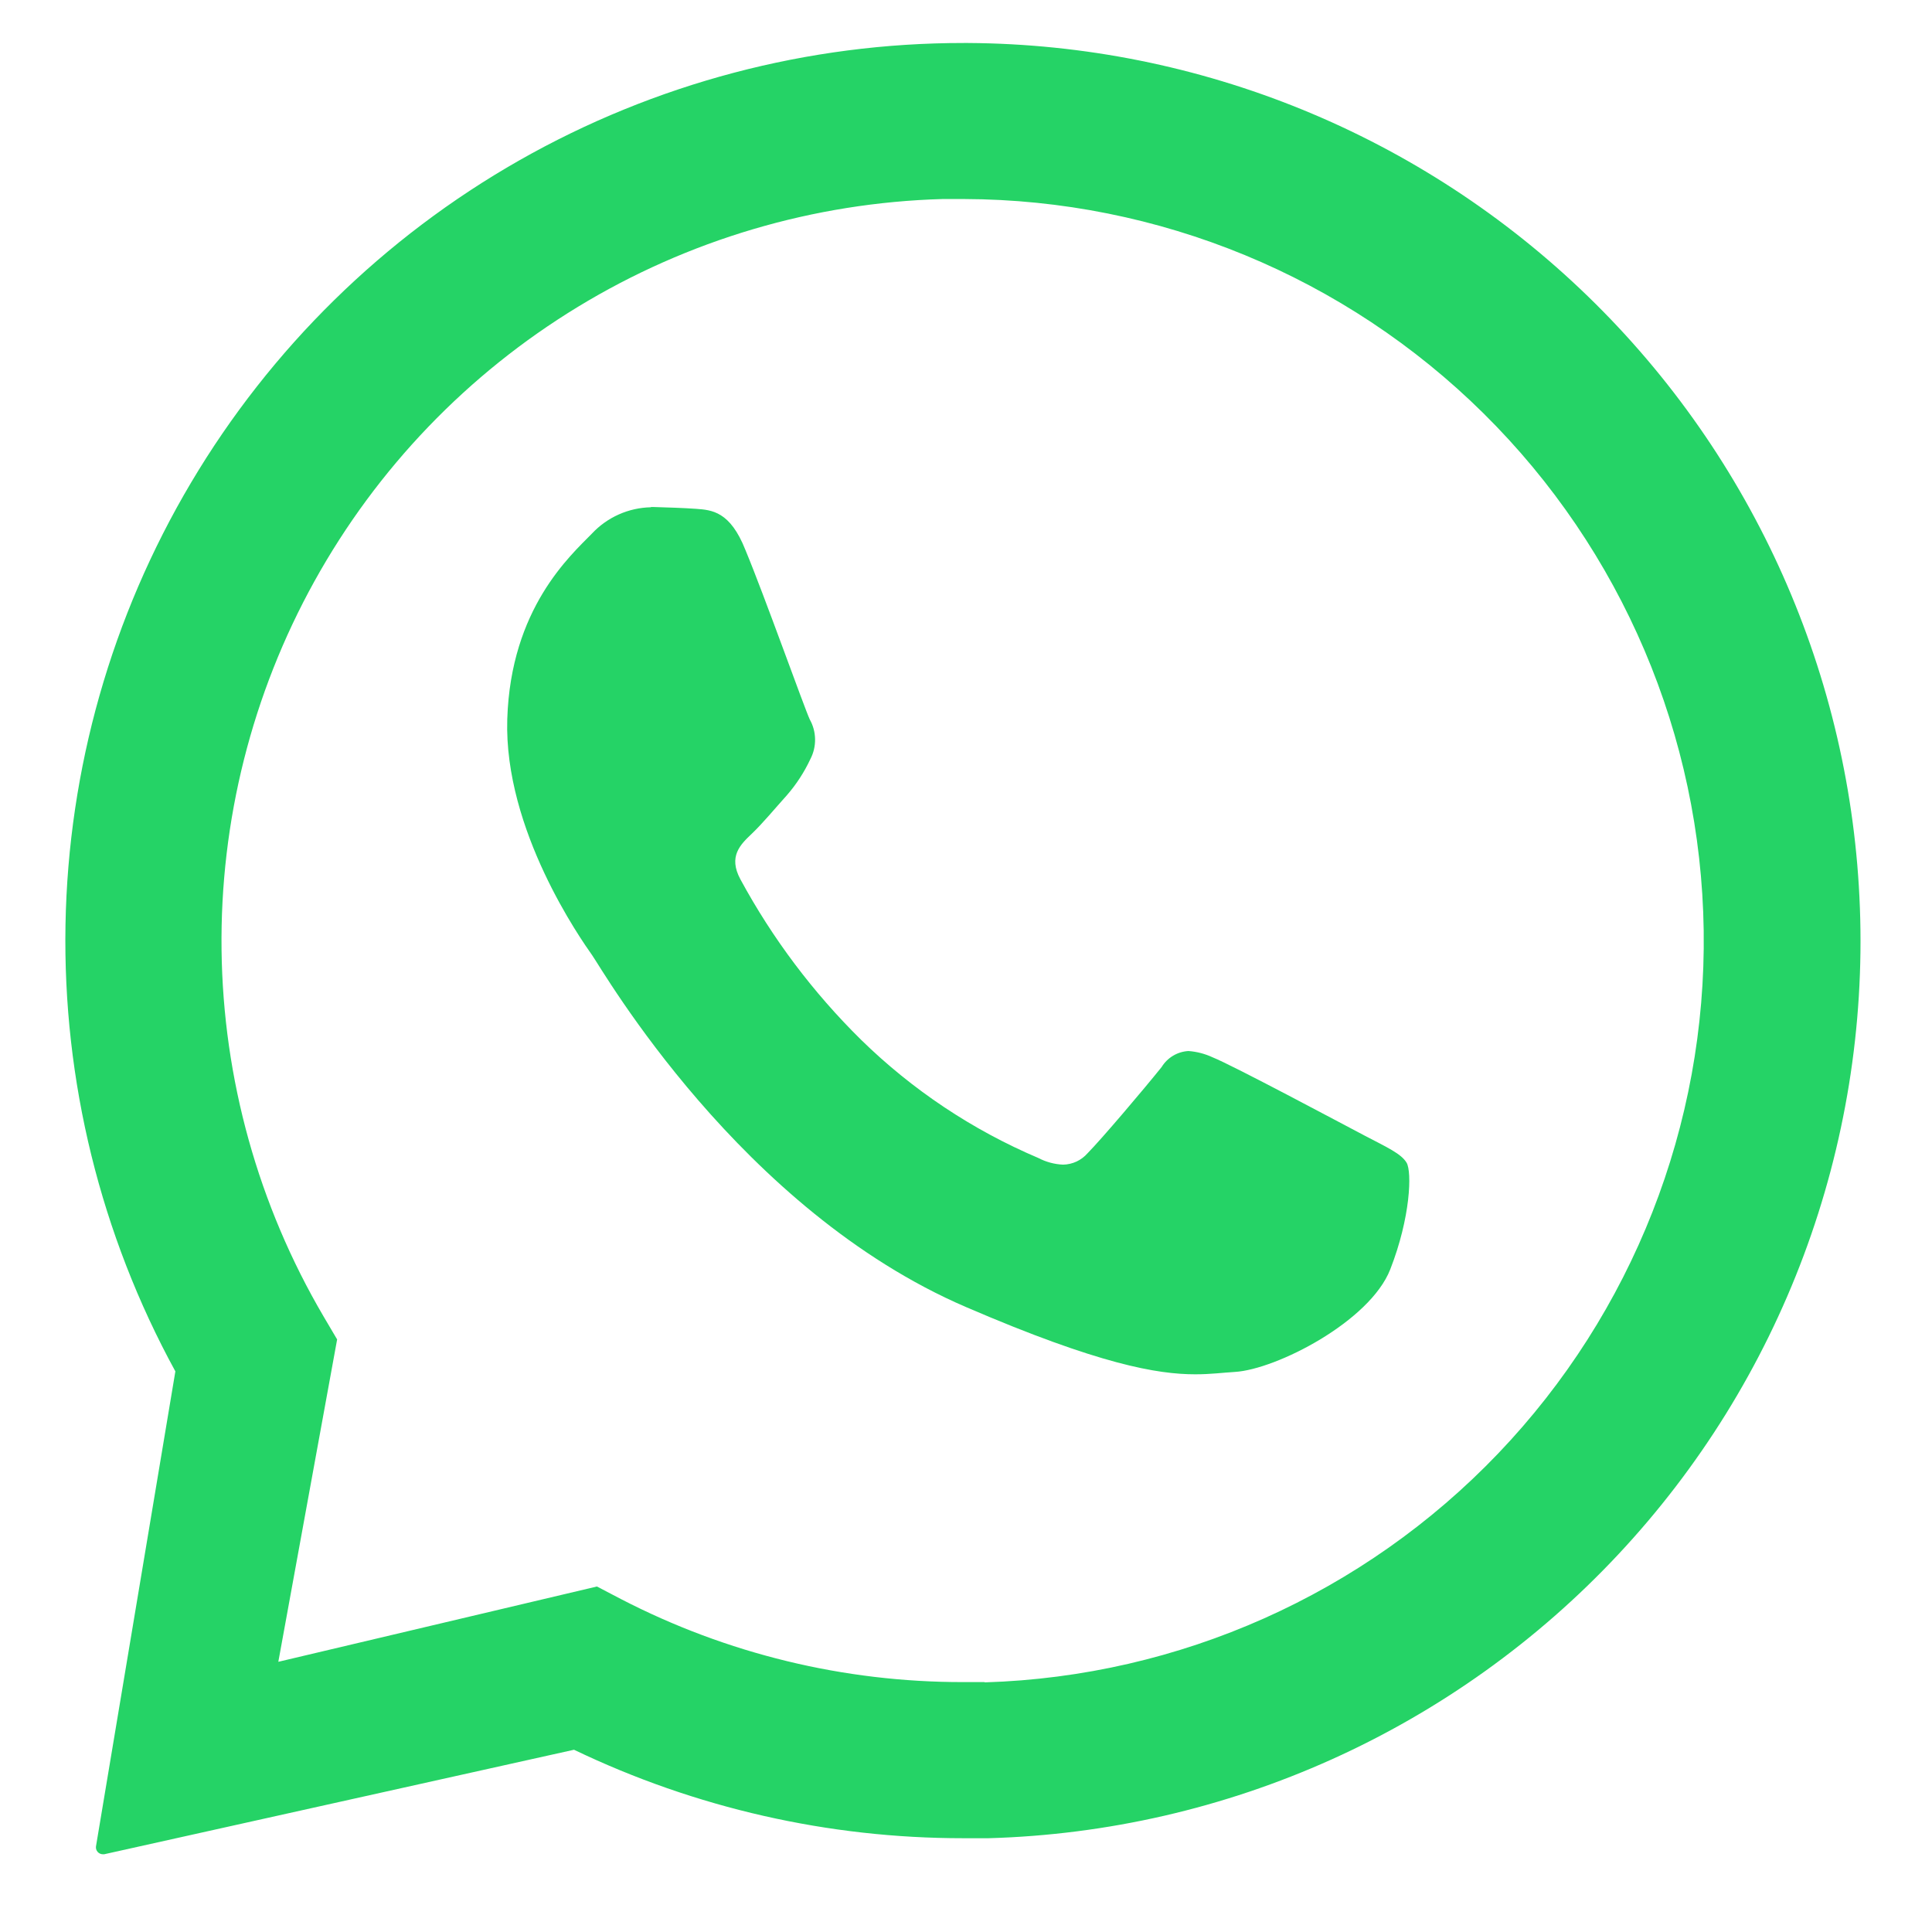 <?xml version="1.0" encoding="UTF-8"?>
<!DOCTYPE svg PUBLIC "-//W3C//DTD SVG 1.1//EN" "http://www.w3.org/Graphics/SVG/1.1/DTD/svg11.dtd">
<!-- Creator: CorelDRAW 2018 (64 Bit) -->
<svg xmlns="http://www.w3.org/2000/svg" xml:space="preserve" width="8.467mm" height="8.467mm" version="1.1" style="shape-rendering:geometricPrecision; text-rendering:geometricPrecision; image-rendering:optimizeQuality; fill-rule:evenodd; clip-rule:evenodd"
viewBox="0 0 846.66 846.66"
 xmlns:xlink="http://www.w3.org/1999/xlink">
 <defs>
  <style type="text/css">
   <![CDATA[
    .fil0 {fill:#25D366}
   ]]>
  </style>
 </defs>
 <g id="Capa_x0020_1">
  <g id="_1378635356848">
   <path class="fil0" d="M815.06 397.84c-3.7,-101.37 -46.42,-197.4 -119.23,-268.02 -72.82,-70.62 -170.1,-110.38 -271.54,-110.98l-1.91 0c-68.31,-0.06 -135.46,17.68 -194.83,51.45 -59.38,33.78 -108.93,82.43 -143.8,141.17 -34.87,58.74 -53.84,125.55 -55.05,193.85 -1.21,68.3 15.39,135.73 48.15,195.67l-34.79 208.17c-0.06,0.43 -0.02,0.86 0.1,1.28 0.13,0.41 0.34,0.79 0.62,1.12 0.28,0.32 0.63,0.58 1.02,0.76 0.39,0.18 0.82,0.27 1.25,0.28l0.6 0 205.9 -45.8c53.2,25.54 111.46,38.79 170.47,38.77 3.75,0 7.5,0 11.25,0 51.91,-1.48 103.01,-13.23 150.36,-34.56 47.35,-21.34 90,-51.84 125.49,-89.75 35.5,-37.9 63.14,-82.46 81.32,-131.11 18.18,-48.64 26.55,-100.41 24.62,-152.3l0 0zm-383.75 339.3c-3.11,0 -6.22,0 -9.29,0 -52.16,0.07 -103.57,-12.41 -149.89,-36.38l-10.53 -5.51 -139.63 33 25.77 -141.27 -5.98 -10.14c-28.59,-48.72 -43.98,-104.06 -44.67,-160.55 -0.69,-56.49 13.34,-112.19 40.72,-161.6 27.38,-49.42 67.16,-90.85 115.42,-120.21 48.26,-29.37 103.34,-45.66 159.81,-47.26 3.14,0 6.29,0 9.46,0 85.26,0.25 167.01,33.98 227.63,93.94 60.63,59.95 95.27,141.32 96.48,226.57 1.2,85.25 -31.14,167.56 -90.04,229.2 -58.91,61.64 -139.68,97.68 -224.9,100.33l-0.36 -0.12z"/>
   <g>
    <path class="fil0" d="M285.25 222.3c-4.86,0.1 -9.65,1.17 -14.09,3.15 -4.44,1.98 -8.44,4.83 -11.76,8.38 -9.38,9.62 -35.59,32.75 -37.1,81.35 -1.52,48.59 32.43,96.66 37.18,103.4 4.75,6.75 64.91,111.71 164.01,154.28 58.24,25.09 83.78,29.4 100.33,29.4 6.83,0 11.97,-0.72 17.36,-1.04 18.15,-1.11 59.12,-22.1 68.06,-44.92 8.93,-22.82 9.53,-42.76 7.18,-46.75 -2.35,-3.99 -8.82,-6.87 -18.55,-11.97 -9.74,-5.11 -57.49,-30.64 -66.47,-34.23 -3.33,-1.55 -6.91,-2.49 -10.57,-2.76 -2.38,0.13 -4.7,0.83 -6.75,2.06 -2.05,1.22 -3.78,2.93 -5.02,4.96 -7.98,9.94 -26.29,31.52 -32.43,37.75 -1.35,1.54 -3,2.79 -4.85,3.66 -1.86,0.86 -3.88,1.33 -5.93,1.36 -3.77,-0.16 -7.46,-1.16 -10.81,-2.91 -28.92,-12.28 -55.3,-29.88 -77.75,-51.86 -20.98,-20.68 -38.79,-44.36 -52.82,-70.26 -5.43,-10.05 0,-15.24 4.94,-19.94 4.95,-4.71 10.26,-11.21 15.36,-16.84 4.19,-4.81 7.69,-10.18 10.38,-15.96 1.39,-2.68 2.09,-5.67 2.04,-8.69 -0.05,-3.03 -0.84,-5.99 -2.32,-8.62 -2.36,-5.03 -19.95,-54.46 -28.21,-74.29 -6.7,-16.95 -14.68,-17.51 -21.66,-18.03 -5.75,-0.4 -12.33,-0.6 -18.91,-0.8l-0.84 0 0 0.12zm0 0l0 0 0 0z"/>
   </g>
  </g>
 </g>
</svg>
